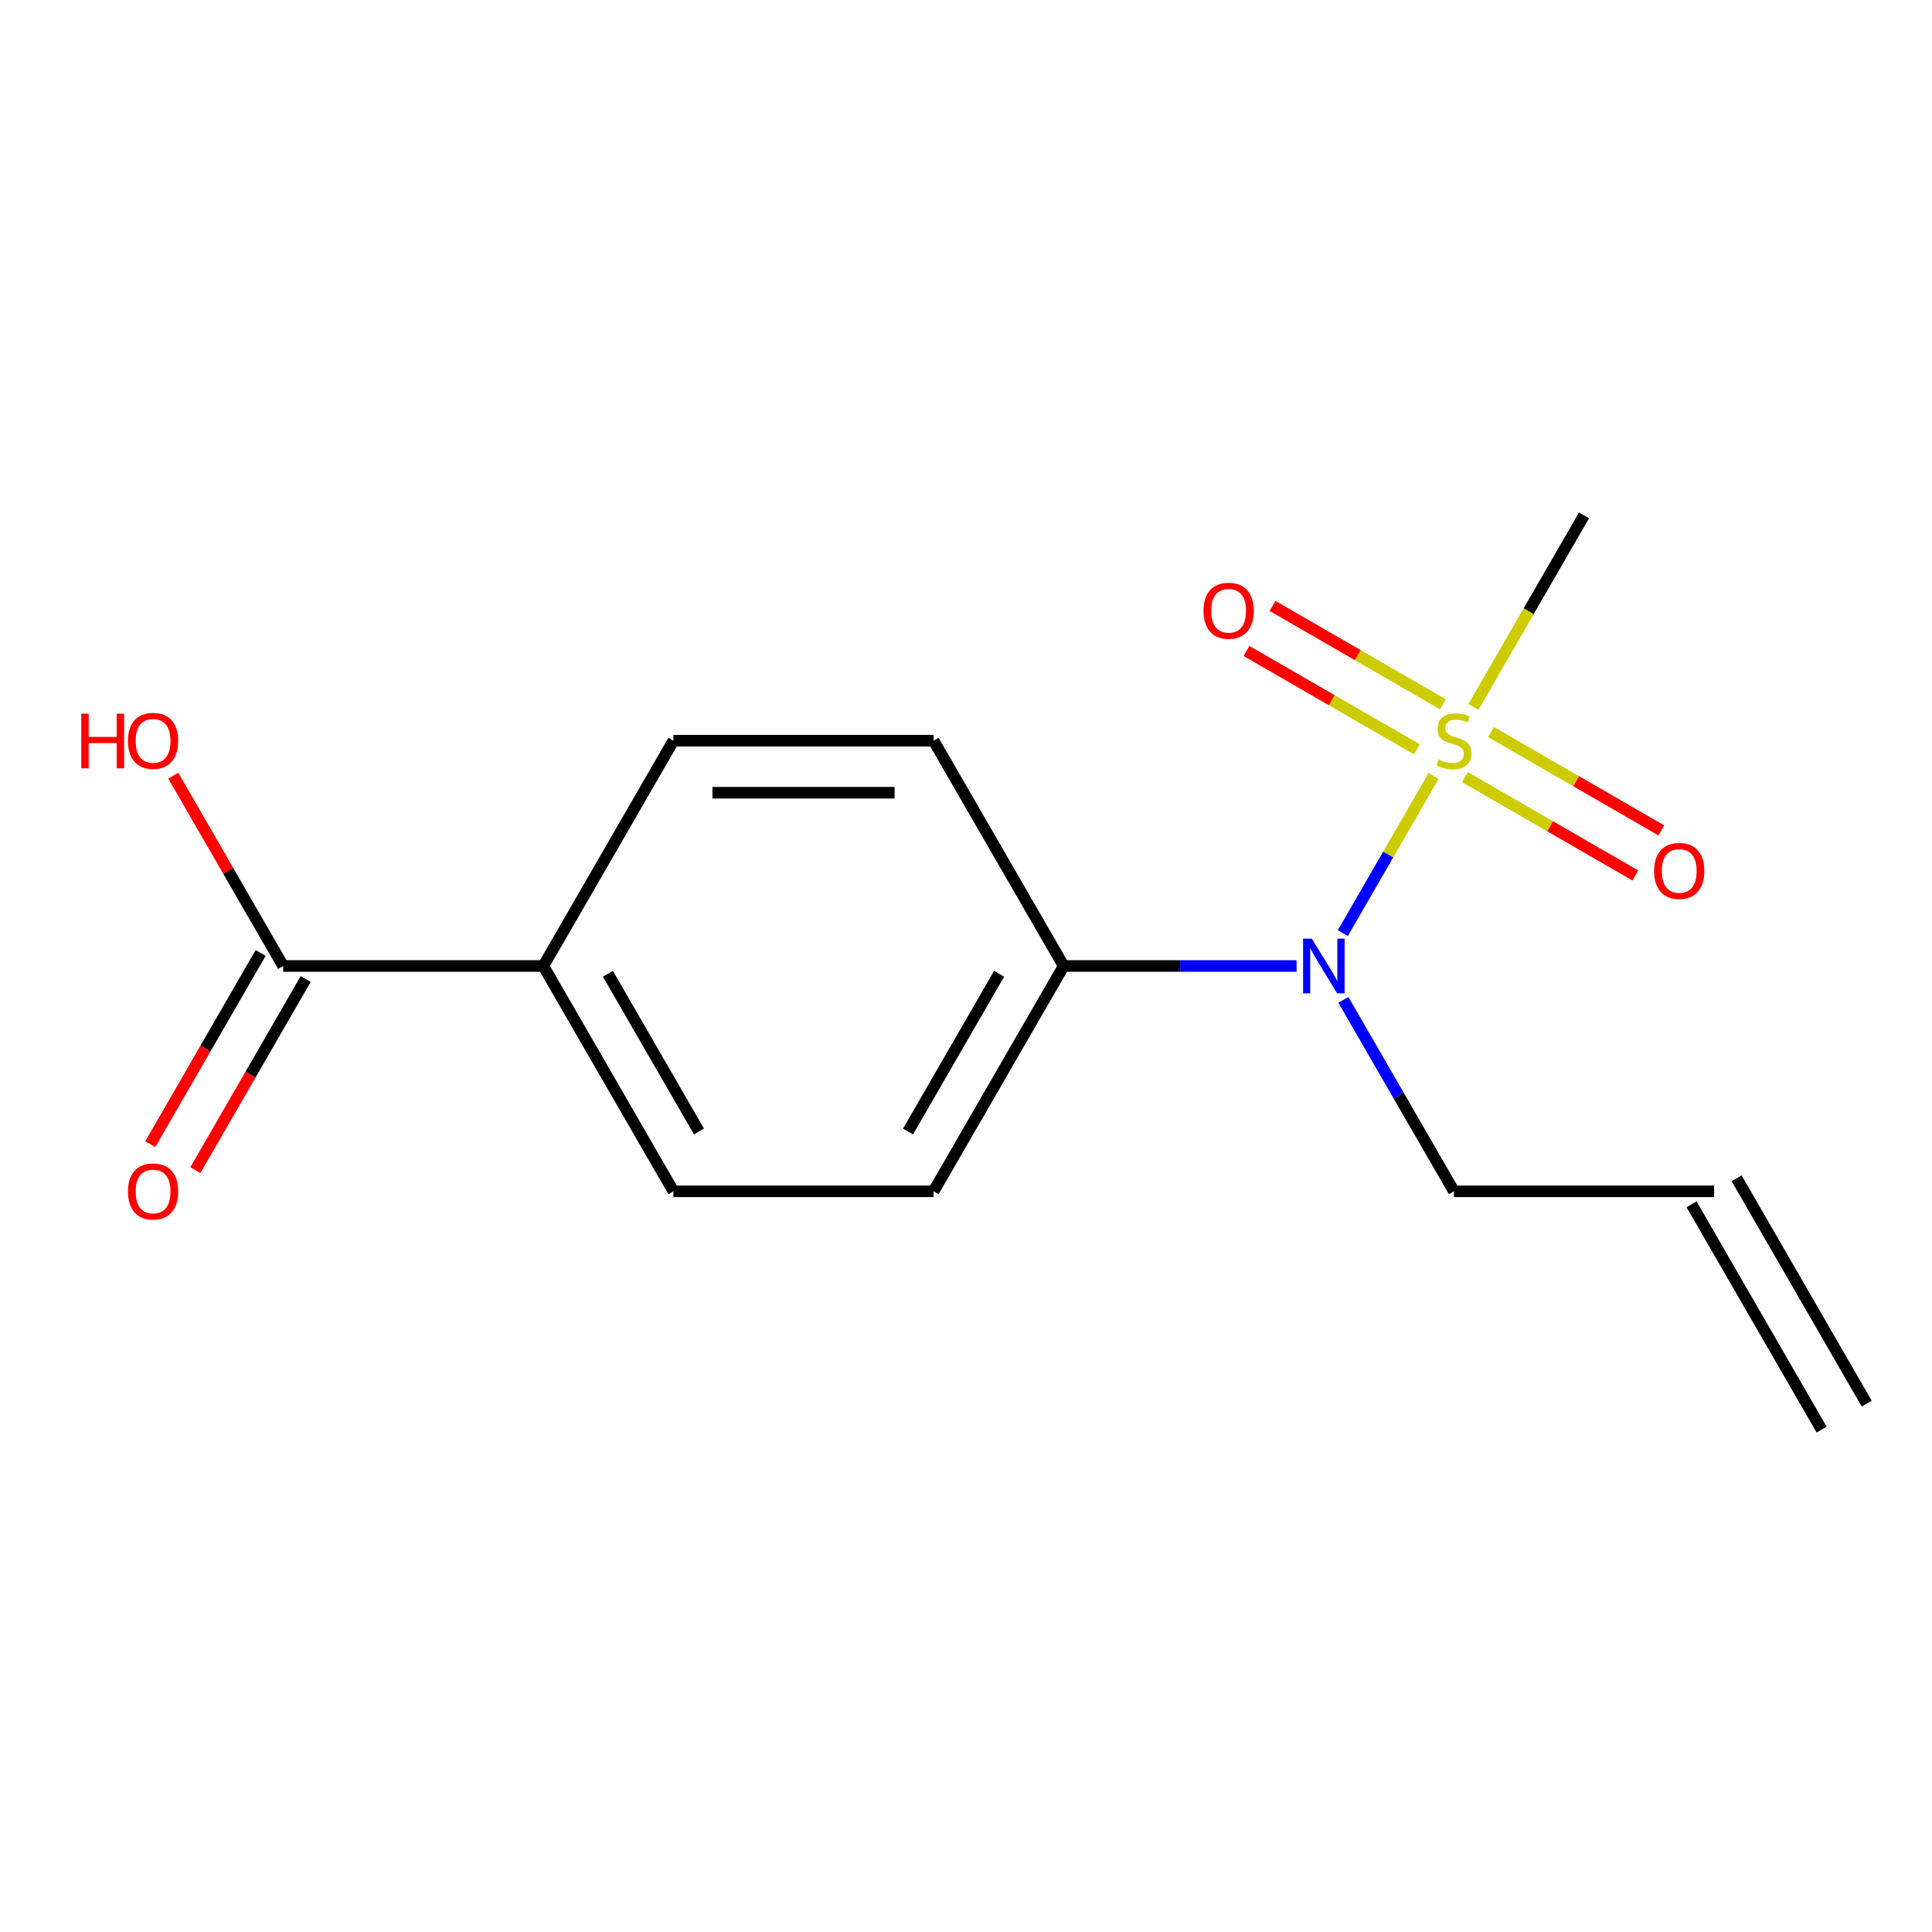 <?xml version='1.0' encoding='iso-8859-1'?>
<svg version='1.1' baseProfile='full'
              xmlns='http://www.w3.org/2000/svg'
                      xmlns:rdkit='http://www.rdkit.org/xml'
                      xmlns:xlink='http://www.w3.org/1999/xlink'
                  xml:space='preserve'
width='1000px' height='1000px' viewBox='0 0 1000 1000'>
<!-- END OF HEADER -->
<rect style='opacity:1.0;fill:#FFFFFF;stroke:none' width='1000' height='1000' x='0' y='0'> </rect>
<path class='bond-0' d='M 742.016,401.625 L 718.525,442.312' style='fill:none;fill-rule:evenodd;stroke:#CCCC00;stroke-width:6px;stroke-linecap:butt;stroke-linejoin:miter;stroke-opacity:1' />
<path class='bond-0' d='M 718.525,442.312 L 695.034,483' style='fill:none;fill-rule:evenodd;stroke:#0000FF;stroke-width:6px;stroke-linecap:butt;stroke-linejoin:miter;stroke-opacity:1' />
<path class='bond-2' d='M 746.837,364.53 L 702.753,339.078' style='fill:none;fill-rule:evenodd;stroke:#CCCC00;stroke-width:6px;stroke-linecap:butt;stroke-linejoin:miter;stroke-opacity:1' />
<path class='bond-2' d='M 702.753,339.078 L 658.669,313.626' style='fill:none;fill-rule:evenodd;stroke:#FF0000;stroke-width:6px;stroke-linecap:butt;stroke-linejoin:miter;stroke-opacity:1' />
<path class='bond-2' d='M 733.371,387.854 L 689.287,362.403' style='fill:none;fill-rule:evenodd;stroke:#CCCC00;stroke-width:6px;stroke-linecap:butt;stroke-linejoin:miter;stroke-opacity:1' />
<path class='bond-2' d='M 689.287,362.403 L 645.203,336.951' style='fill:none;fill-rule:evenodd;stroke:#FF0000;stroke-width:6px;stroke-linecap:butt;stroke-linejoin:miter;stroke-opacity:1' />
<path class='bond-3' d='M 758.264,402.226 L 802.348,427.678' style='fill:none;fill-rule:evenodd;stroke:#CCCC00;stroke-width:6px;stroke-linecap:butt;stroke-linejoin:miter;stroke-opacity:1' />
<path class='bond-3' d='M 802.348,427.678 L 846.432,453.13' style='fill:none;fill-rule:evenodd;stroke:#FF0000;stroke-width:6px;stroke-linecap:butt;stroke-linejoin:miter;stroke-opacity:1' />
<path class='bond-3' d='M 771.73,378.902 L 815.814,404.354' style='fill:none;fill-rule:evenodd;stroke:#CCCC00;stroke-width:6px;stroke-linecap:butt;stroke-linejoin:miter;stroke-opacity:1' />
<path class='bond-3' d='M 815.814,404.354 L 859.898,429.806' style='fill:none;fill-rule:evenodd;stroke:#FF0000;stroke-width:6px;stroke-linecap:butt;stroke-linejoin:miter;stroke-opacity:1' />
<path class='bond-12' d='M 762.647,365.892 L 791.264,316.324' style='fill:none;fill-rule:evenodd;stroke:#CCCC00;stroke-width:6px;stroke-linecap:butt;stroke-linejoin:miter;stroke-opacity:1' />
<path class='bond-12' d='M 791.264,316.324 L 819.882,266.757' style='fill:none;fill-rule:evenodd;stroke:#000000;stroke-width:6px;stroke-linecap:butt;stroke-linejoin:miter;stroke-opacity:1' />
<path class='bond-4' d='M 671.112,500 L 610.834,500' style='fill:none;fill-rule:evenodd;stroke:#0000FF;stroke-width:6px;stroke-linecap:butt;stroke-linejoin:miter;stroke-opacity:1' />
<path class='bond-4' d='M 610.834,500 L 550.556,500' style='fill:none;fill-rule:evenodd;stroke:#000000;stroke-width:6px;stroke-linecap:butt;stroke-linejoin:miter;stroke-opacity:1' />
<path class='bond-15' d='M 695.338,517.527 L 723.944,567.074' style='fill:none;fill-rule:evenodd;stroke:#0000FF;stroke-width:6px;stroke-linecap:butt;stroke-linejoin:miter;stroke-opacity:1' />
<path class='bond-15' d='M 723.944,567.074 L 752.551,616.622' style='fill:none;fill-rule:evenodd;stroke:#000000;stroke-width:6px;stroke-linecap:butt;stroke-linejoin:miter;stroke-opacity:1' />
<path class='bond-1' d='M 146.566,500 L 281.229,500' style='fill:none;fill-rule:evenodd;stroke:#000000;stroke-width:6px;stroke-linecap:butt;stroke-linejoin:miter;stroke-opacity:1' />
<path class='bond-6' d='M 134.904,493.267 L 106.344,542.734' style='fill:none;fill-rule:evenodd;stroke:#000000;stroke-width:6px;stroke-linecap:butt;stroke-linejoin:miter;stroke-opacity:1' />
<path class='bond-6' d='M 106.344,542.734 L 77.784,592.202' style='fill:none;fill-rule:evenodd;stroke:#FF0000;stroke-width:6px;stroke-linecap:butt;stroke-linejoin:miter;stroke-opacity:1' />
<path class='bond-6' d='M 158.228,506.733 L 129.668,556.201' style='fill:none;fill-rule:evenodd;stroke:#000000;stroke-width:6px;stroke-linecap:butt;stroke-linejoin:miter;stroke-opacity:1' />
<path class='bond-6' d='M 129.668,556.201 L 101.108,605.668' style='fill:none;fill-rule:evenodd;stroke:#FF0000;stroke-width:6px;stroke-linecap:butt;stroke-linejoin:miter;stroke-opacity:1' />
<path class='bond-14' d='M 146.566,500 L 118.133,450.752' style='fill:none;fill-rule:evenodd;stroke:#000000;stroke-width:6px;stroke-linecap:butt;stroke-linejoin:miter;stroke-opacity:1' />
<path class='bond-14' d='M 118.133,450.752 L 89.7,401.505' style='fill:none;fill-rule:evenodd;stroke:#FF0000;stroke-width:6px;stroke-linecap:butt;stroke-linejoin:miter;stroke-opacity:1' />
<path class='bond-7' d='M 550.556,500 L 483.224,616.622' style='fill:none;fill-rule:evenodd;stroke:#000000;stroke-width:6px;stroke-linecap:butt;stroke-linejoin:miter;stroke-opacity:1' />
<path class='bond-7' d='M 517.132,504.027 L 470,585.662' style='fill:none;fill-rule:evenodd;stroke:#000000;stroke-width:6px;stroke-linecap:butt;stroke-linejoin:miter;stroke-opacity:1' />
<path class='bond-8' d='M 550.556,500 L 483.224,383.378' style='fill:none;fill-rule:evenodd;stroke:#000000;stroke-width:6px;stroke-linecap:butt;stroke-linejoin:miter;stroke-opacity:1' />
<path class='bond-5' d='M 281.229,500 L 348.561,383.378' style='fill:none;fill-rule:evenodd;stroke:#000000;stroke-width:6px;stroke-linecap:butt;stroke-linejoin:miter;stroke-opacity:1' />
<path class='bond-16' d='M 281.229,500 L 348.561,616.622' style='fill:none;fill-rule:evenodd;stroke:#000000;stroke-width:6px;stroke-linecap:butt;stroke-linejoin:miter;stroke-opacity:1' />
<path class='bond-16' d='M 314.654,504.027 L 361.786,585.662' style='fill:none;fill-rule:evenodd;stroke:#000000;stroke-width:6px;stroke-linecap:butt;stroke-linejoin:miter;stroke-opacity:1' />
<path class='bond-10' d='M 483.224,616.622 L 348.561,616.622' style='fill:none;fill-rule:evenodd;stroke:#000000;stroke-width:6px;stroke-linecap:butt;stroke-linejoin:miter;stroke-opacity:1' />
<path class='bond-9' d='M 483.224,383.378 L 348.561,383.378' style='fill:none;fill-rule:evenodd;stroke:#000000;stroke-width:6px;stroke-linecap:butt;stroke-linejoin:miter;stroke-opacity:1' />
<path class='bond-9' d='M 463.025,410.311 L 368.761,410.311' style='fill:none;fill-rule:evenodd;stroke:#000000;stroke-width:6px;stroke-linecap:butt;stroke-linejoin:miter;stroke-opacity:1' />
<path class='bond-11' d='M 887.214,616.622 L 752.551,616.622' style='fill:none;fill-rule:evenodd;stroke:#000000;stroke-width:6px;stroke-linecap:butt;stroke-linejoin:miter;stroke-opacity:1' />
<path class='bond-13' d='M 875.552,623.355 L 942.883,739.977' style='fill:none;fill-rule:evenodd;stroke:#000000;stroke-width:6px;stroke-linecap:butt;stroke-linejoin:miter;stroke-opacity:1' />
<path class='bond-13' d='M 898.876,609.889 L 966.208,726.51' style='fill:none;fill-rule:evenodd;stroke:#000000;stroke-width:6px;stroke-linecap:butt;stroke-linejoin:miter;stroke-opacity:1' />
<path  class='atom-0' d='M 744.551 393.098
Q 744.871 393.218, 746.191 393.778
Q 747.511 394.338, 748.951 394.698
Q 750.431 395.018, 751.871 395.018
Q 754.551 395.018, 756.111 393.738
Q 757.671 392.418, 757.671 390.138
Q 757.671 388.578, 756.871 387.618
Q 756.111 386.658, 754.911 386.138
Q 753.711 385.618, 751.711 385.018
Q 749.191 384.258, 747.671 383.538
Q 746.191 382.818, 745.111 381.298
Q 744.071 379.778, 744.071 377.218
Q 744.071 373.658, 746.471 371.458
Q 748.911 369.258, 753.711 369.258
Q 756.991 369.258, 760.711 370.818
L 759.791 373.898
Q 756.391 372.498, 753.831 372.498
Q 751.071 372.498, 749.551 373.658
Q 748.031 374.778, 748.071 376.738
Q 748.071 378.258, 748.831 379.178
Q 749.631 380.098, 750.751 380.618
Q 751.911 381.138, 753.831 381.738
Q 756.391 382.538, 757.911 383.338
Q 759.431 384.138, 760.511 385.778
Q 761.631 387.378, 761.631 390.138
Q 761.631 394.058, 758.991 396.178
Q 756.391 398.258, 752.031 398.258
Q 749.511 398.258, 747.591 397.698
Q 745.711 397.178, 743.471 396.258
L 744.551 393.098
' fill='#CCCC00'/>
<path  class='atom-1' d='M 678.959 485.84
L 688.239 500.84
Q 689.159 502.32, 690.639 505
Q 692.119 507.68, 692.199 507.84
L 692.199 485.84
L 695.959 485.84
L 695.959 514.16
L 692.079 514.16
L 682.119 497.76
Q 680.959 495.84, 679.719 493.64
Q 678.519 491.44, 678.159 490.76
L 678.159 514.16
L 674.479 514.16
L 674.479 485.84
L 678.959 485.84
' fill='#0000FF'/>
<path  class='atom-3' d='M 622.929 316.127
Q 622.929 309.327, 626.289 305.527
Q 629.649 301.727, 635.929 301.727
Q 642.209 301.727, 645.569 305.527
Q 648.929 309.327, 648.929 316.127
Q 648.929 323.007, 645.529 326.927
Q 642.129 330.807, 635.929 330.807
Q 629.689 330.807, 626.289 326.927
Q 622.929 323.047, 622.929 316.127
M 635.929 327.607
Q 640.249 327.607, 642.569 324.727
Q 644.929 321.807, 644.929 316.127
Q 644.929 310.567, 642.569 307.767
Q 640.249 304.927, 635.929 304.927
Q 631.609 304.927, 629.249 307.727
Q 626.929 310.527, 626.929 316.127
Q 626.929 321.847, 629.249 324.727
Q 631.609 327.607, 635.929 327.607
' fill='#FF0000'/>
<path  class='atom-4' d='M 856.172 450.79
Q 856.172 443.99, 859.532 440.19
Q 862.892 436.39, 869.172 436.39
Q 875.452 436.39, 878.812 440.19
Q 882.172 443.99, 882.172 450.79
Q 882.172 457.67, 878.772 461.59
Q 875.372 465.47, 869.172 465.47
Q 862.932 465.47, 859.532 461.59
Q 856.172 457.71, 856.172 450.79
M 869.172 462.27
Q 873.492 462.27, 875.812 459.39
Q 878.172 456.47, 878.172 450.79
Q 878.172 445.23, 875.812 442.43
Q 873.492 439.59, 869.172 439.59
Q 864.852 439.59, 862.492 442.39
Q 860.172 445.19, 860.172 450.79
Q 860.172 456.51, 862.492 459.39
Q 864.852 462.27, 869.172 462.27
' fill='#FF0000'/>
<path  class='atom-7' d='M 66.235 616.702
Q 66.235 609.902, 69.595 606.102
Q 72.955 602.302, 79.235 602.302
Q 85.515 602.302, 88.875 606.102
Q 92.235 609.902, 92.235 616.702
Q 92.235 623.582, 88.835 627.502
Q 85.435 631.382, 79.235 631.382
Q 72.995 631.382, 69.595 627.502
Q 66.235 623.622, 66.235 616.702
M 79.235 628.182
Q 83.555 628.182, 85.875 625.302
Q 88.235 622.382, 88.235 616.702
Q 88.235 611.142, 85.875 608.342
Q 83.555 605.502, 79.235 605.502
Q 74.915 605.502, 72.555 608.302
Q 70.235 611.102, 70.235 616.702
Q 70.235 622.422, 72.555 625.302
Q 74.915 628.182, 79.235 628.182
' fill='#FF0000'/>
<path  class='atom-15' d='M 42.075 369.378
L 45.915 369.378
L 45.915 381.418
L 60.395 381.418
L 60.395 369.378
L 64.235 369.378
L 64.235 397.698
L 60.395 397.698
L 60.395 384.618
L 45.915 384.618
L 45.915 397.698
L 42.075 397.698
L 42.075 369.378
' fill='#FF0000'/>
<path  class='atom-15' d='M 66.235 383.458
Q 66.235 376.658, 69.595 372.858
Q 72.955 369.058, 79.235 369.058
Q 85.515 369.058, 88.875 372.858
Q 92.235 376.658, 92.235 383.458
Q 92.235 390.338, 88.835 394.258
Q 85.435 398.138, 79.235 398.138
Q 72.995 398.138, 69.595 394.258
Q 66.235 390.378, 66.235 383.458
M 79.235 394.938
Q 83.555 394.938, 85.875 392.058
Q 88.235 389.138, 88.235 383.458
Q 88.235 377.898, 85.875 375.098
Q 83.555 372.258, 79.235 372.258
Q 74.915 372.258, 72.555 375.058
Q 70.235 377.858, 70.235 383.458
Q 70.235 389.178, 72.555 392.058
Q 74.915 394.938, 79.235 394.938
' fill='#FF0000'/>
</svg>
